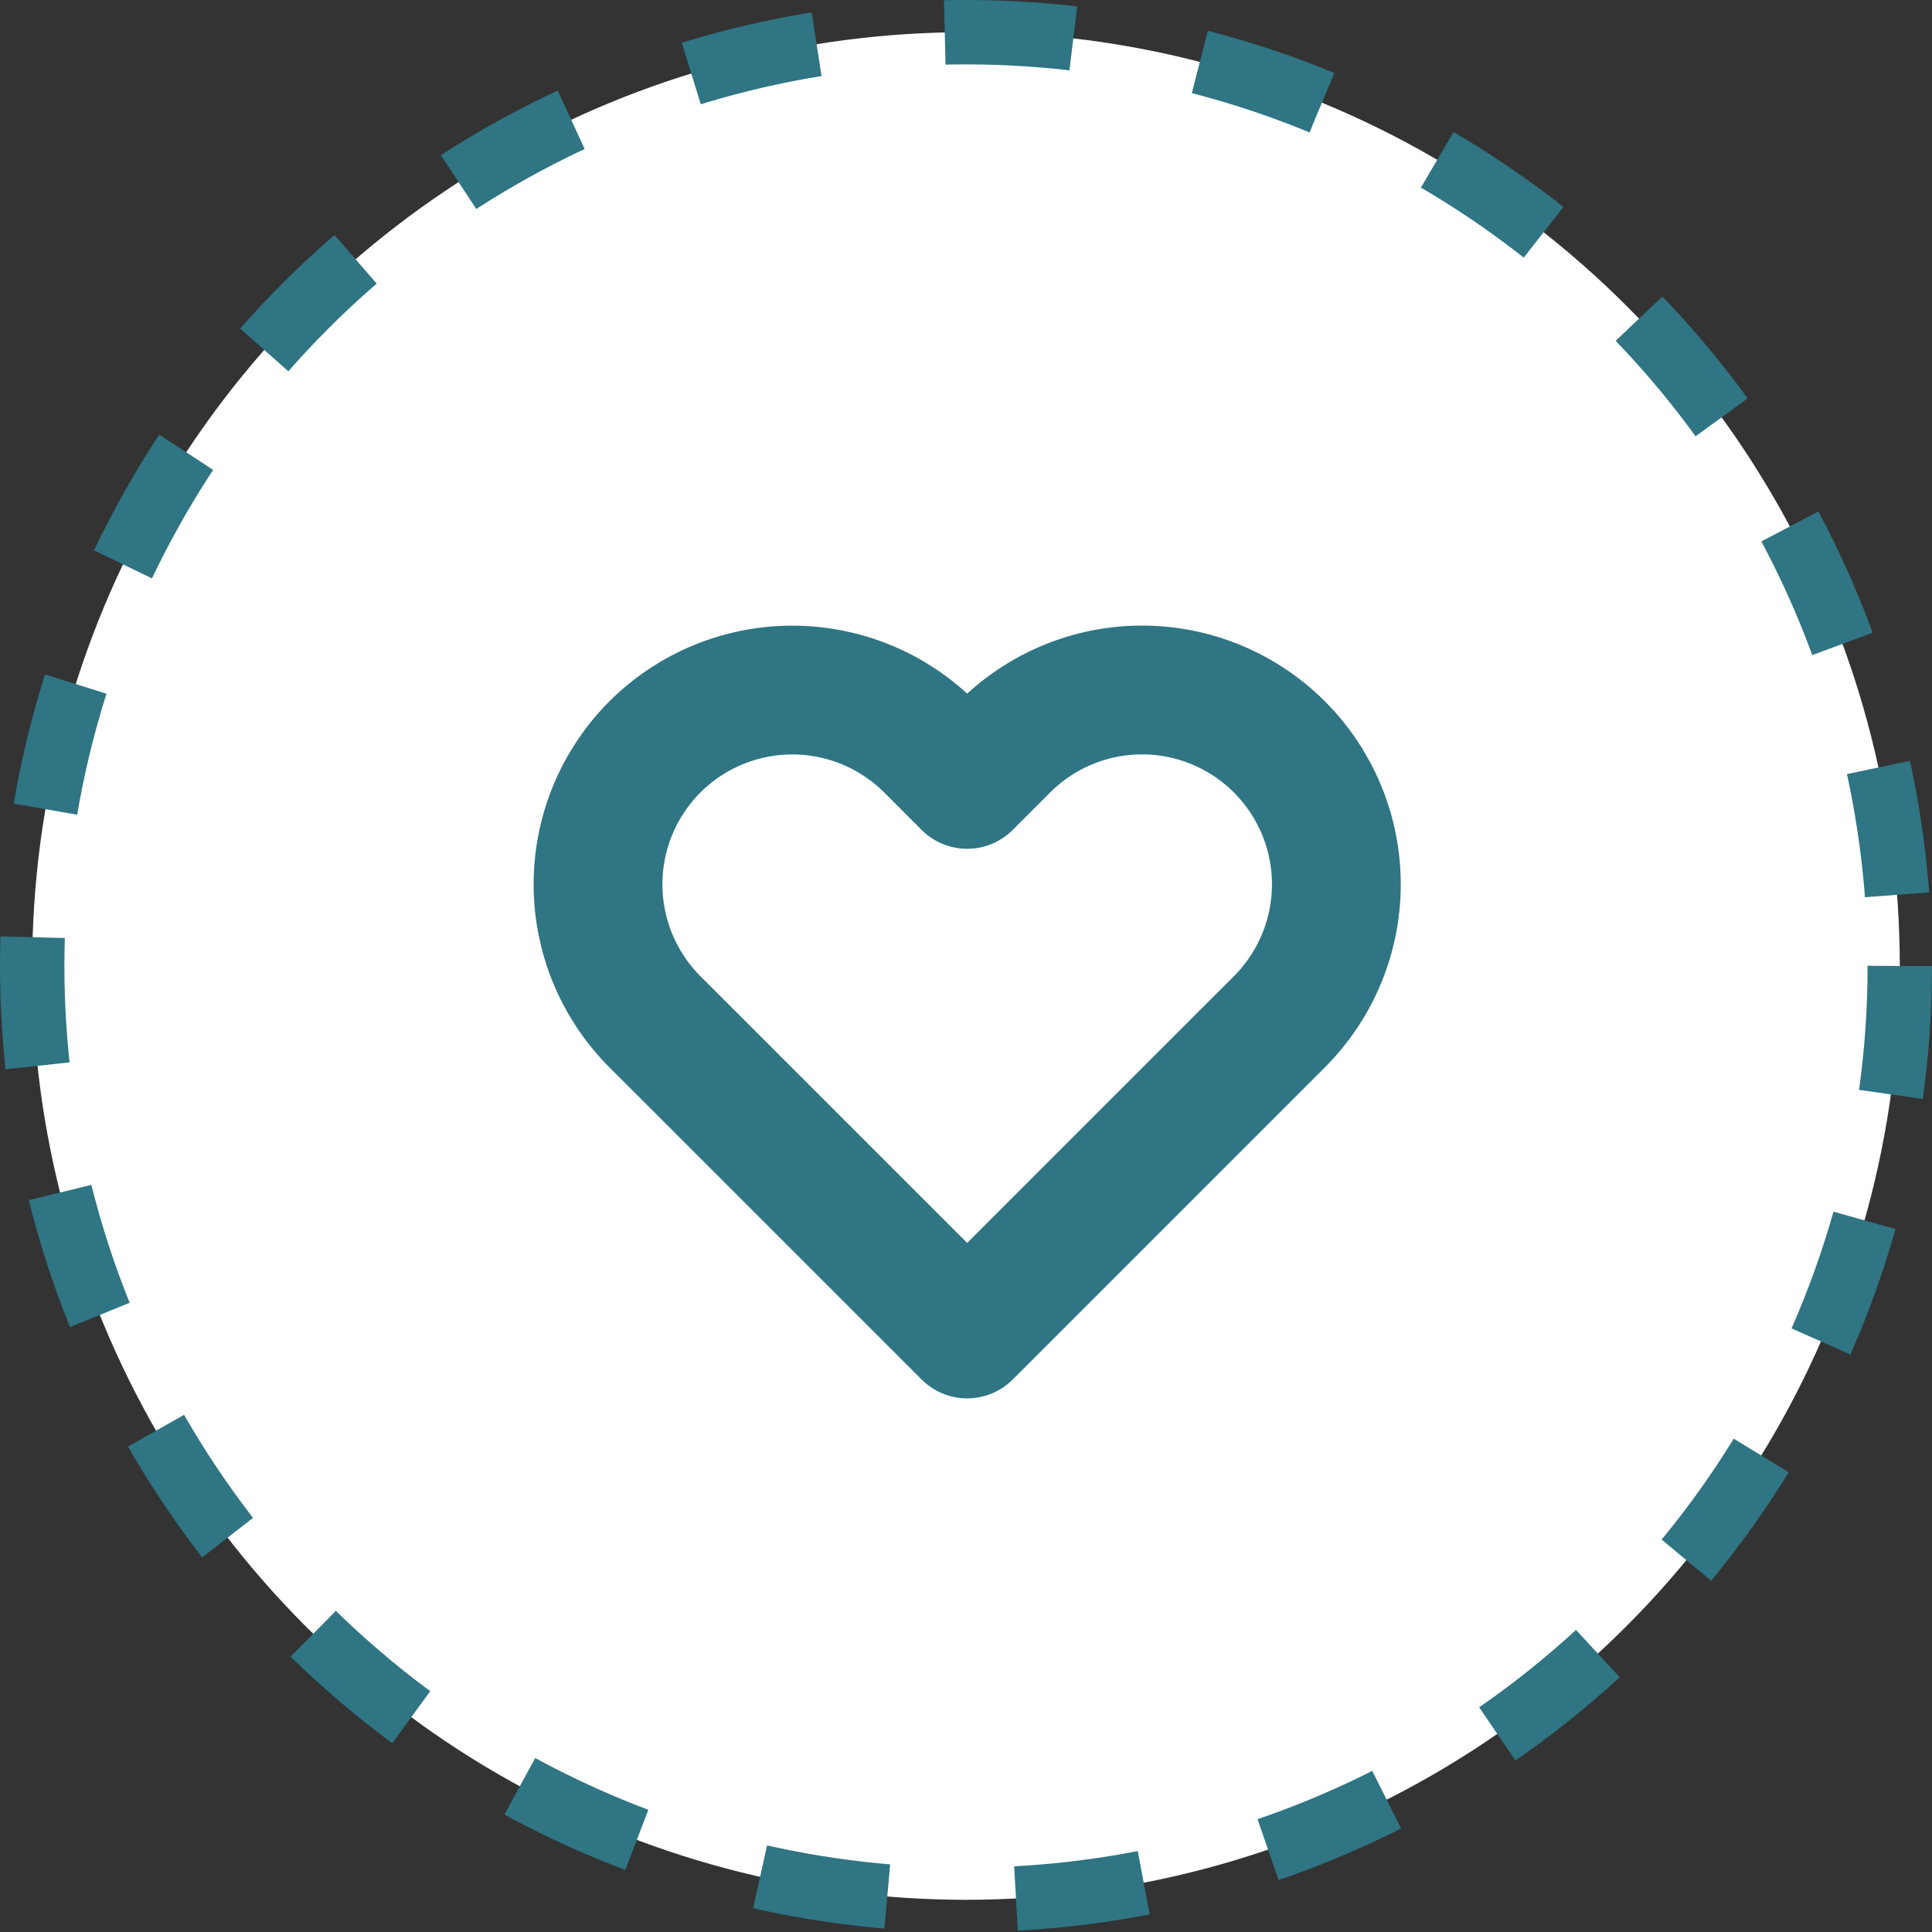 <svg width="30" height="30" viewBox="0 0 30 30" fill="none" xmlns="http://www.w3.org/2000/svg">
<rect x="0" y="0" width="30" height="30" fill="#333333" stroke="none"/>
<circle cx="15" cy="15" r="14.5" fill="white" stroke="#2F7584" stroke-dasharray="2 2"/>
<path d="M19.867 11.598C19.587 11.318 19.254 11.096 18.888 10.944C18.522 10.792 18.13 10.714 17.733 10.714C17.337 10.714 16.945 10.792 16.578 10.944C16.212 11.096 15.88 11.318 15.6 11.598L15.018 12.18L14.437 11.598C13.871 11.033 13.103 10.715 12.303 10.715C11.503 10.715 10.735 11.033 10.169 11.598C9.604 12.164 9.286 12.932 9.286 13.732C9.286 14.532 9.604 15.3 10.169 15.866L10.751 16.447L15.018 20.714L19.285 16.447L19.867 15.866C20.147 15.585 20.369 15.253 20.521 14.887C20.673 14.521 20.751 14.128 20.751 13.732C20.751 13.336 20.673 12.943 20.521 12.577C20.369 12.211 20.147 11.879 19.867 11.598V11.598Z" stroke="#2F7584" stroke-width="2" stroke-linecap="round" stroke-linejoin="round"/>
</svg>
